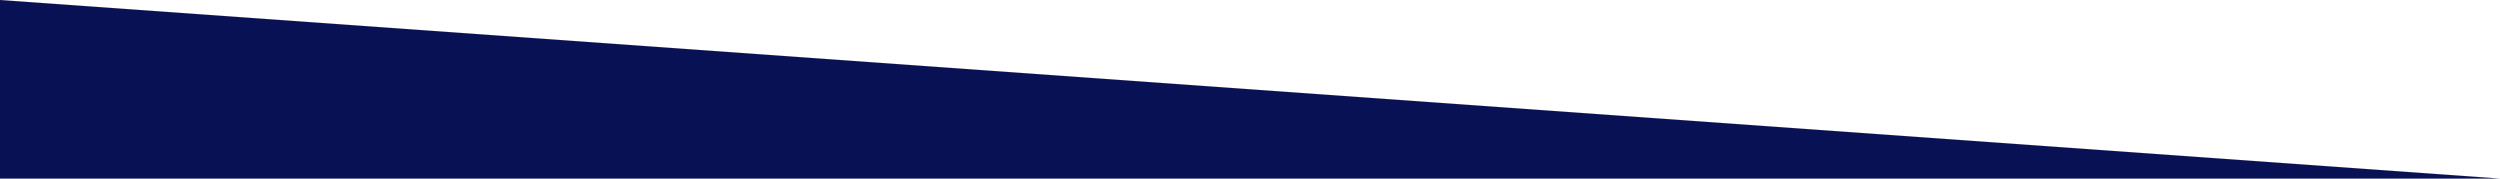 <?xml version="1.0" encoding="utf-8"?>
<svg version="1.1" id="Layer_1" xmlns="http://www.w3.org/2000/svg" xmlns:xlink="http://www.w3.org/1999/xlink" x="0px" y="0px"
	 viewBox="0 0 1400 100" style="enable-background:new 0 0 1400 100;" xml:space="preserve" preserveAspectRatio="none">
<style type="text/css">
	.st0{fill:#071153;}
</style>
<polygon class="st0" points="1400,100 0,100 0,0 1400,100 "/>
</svg>
